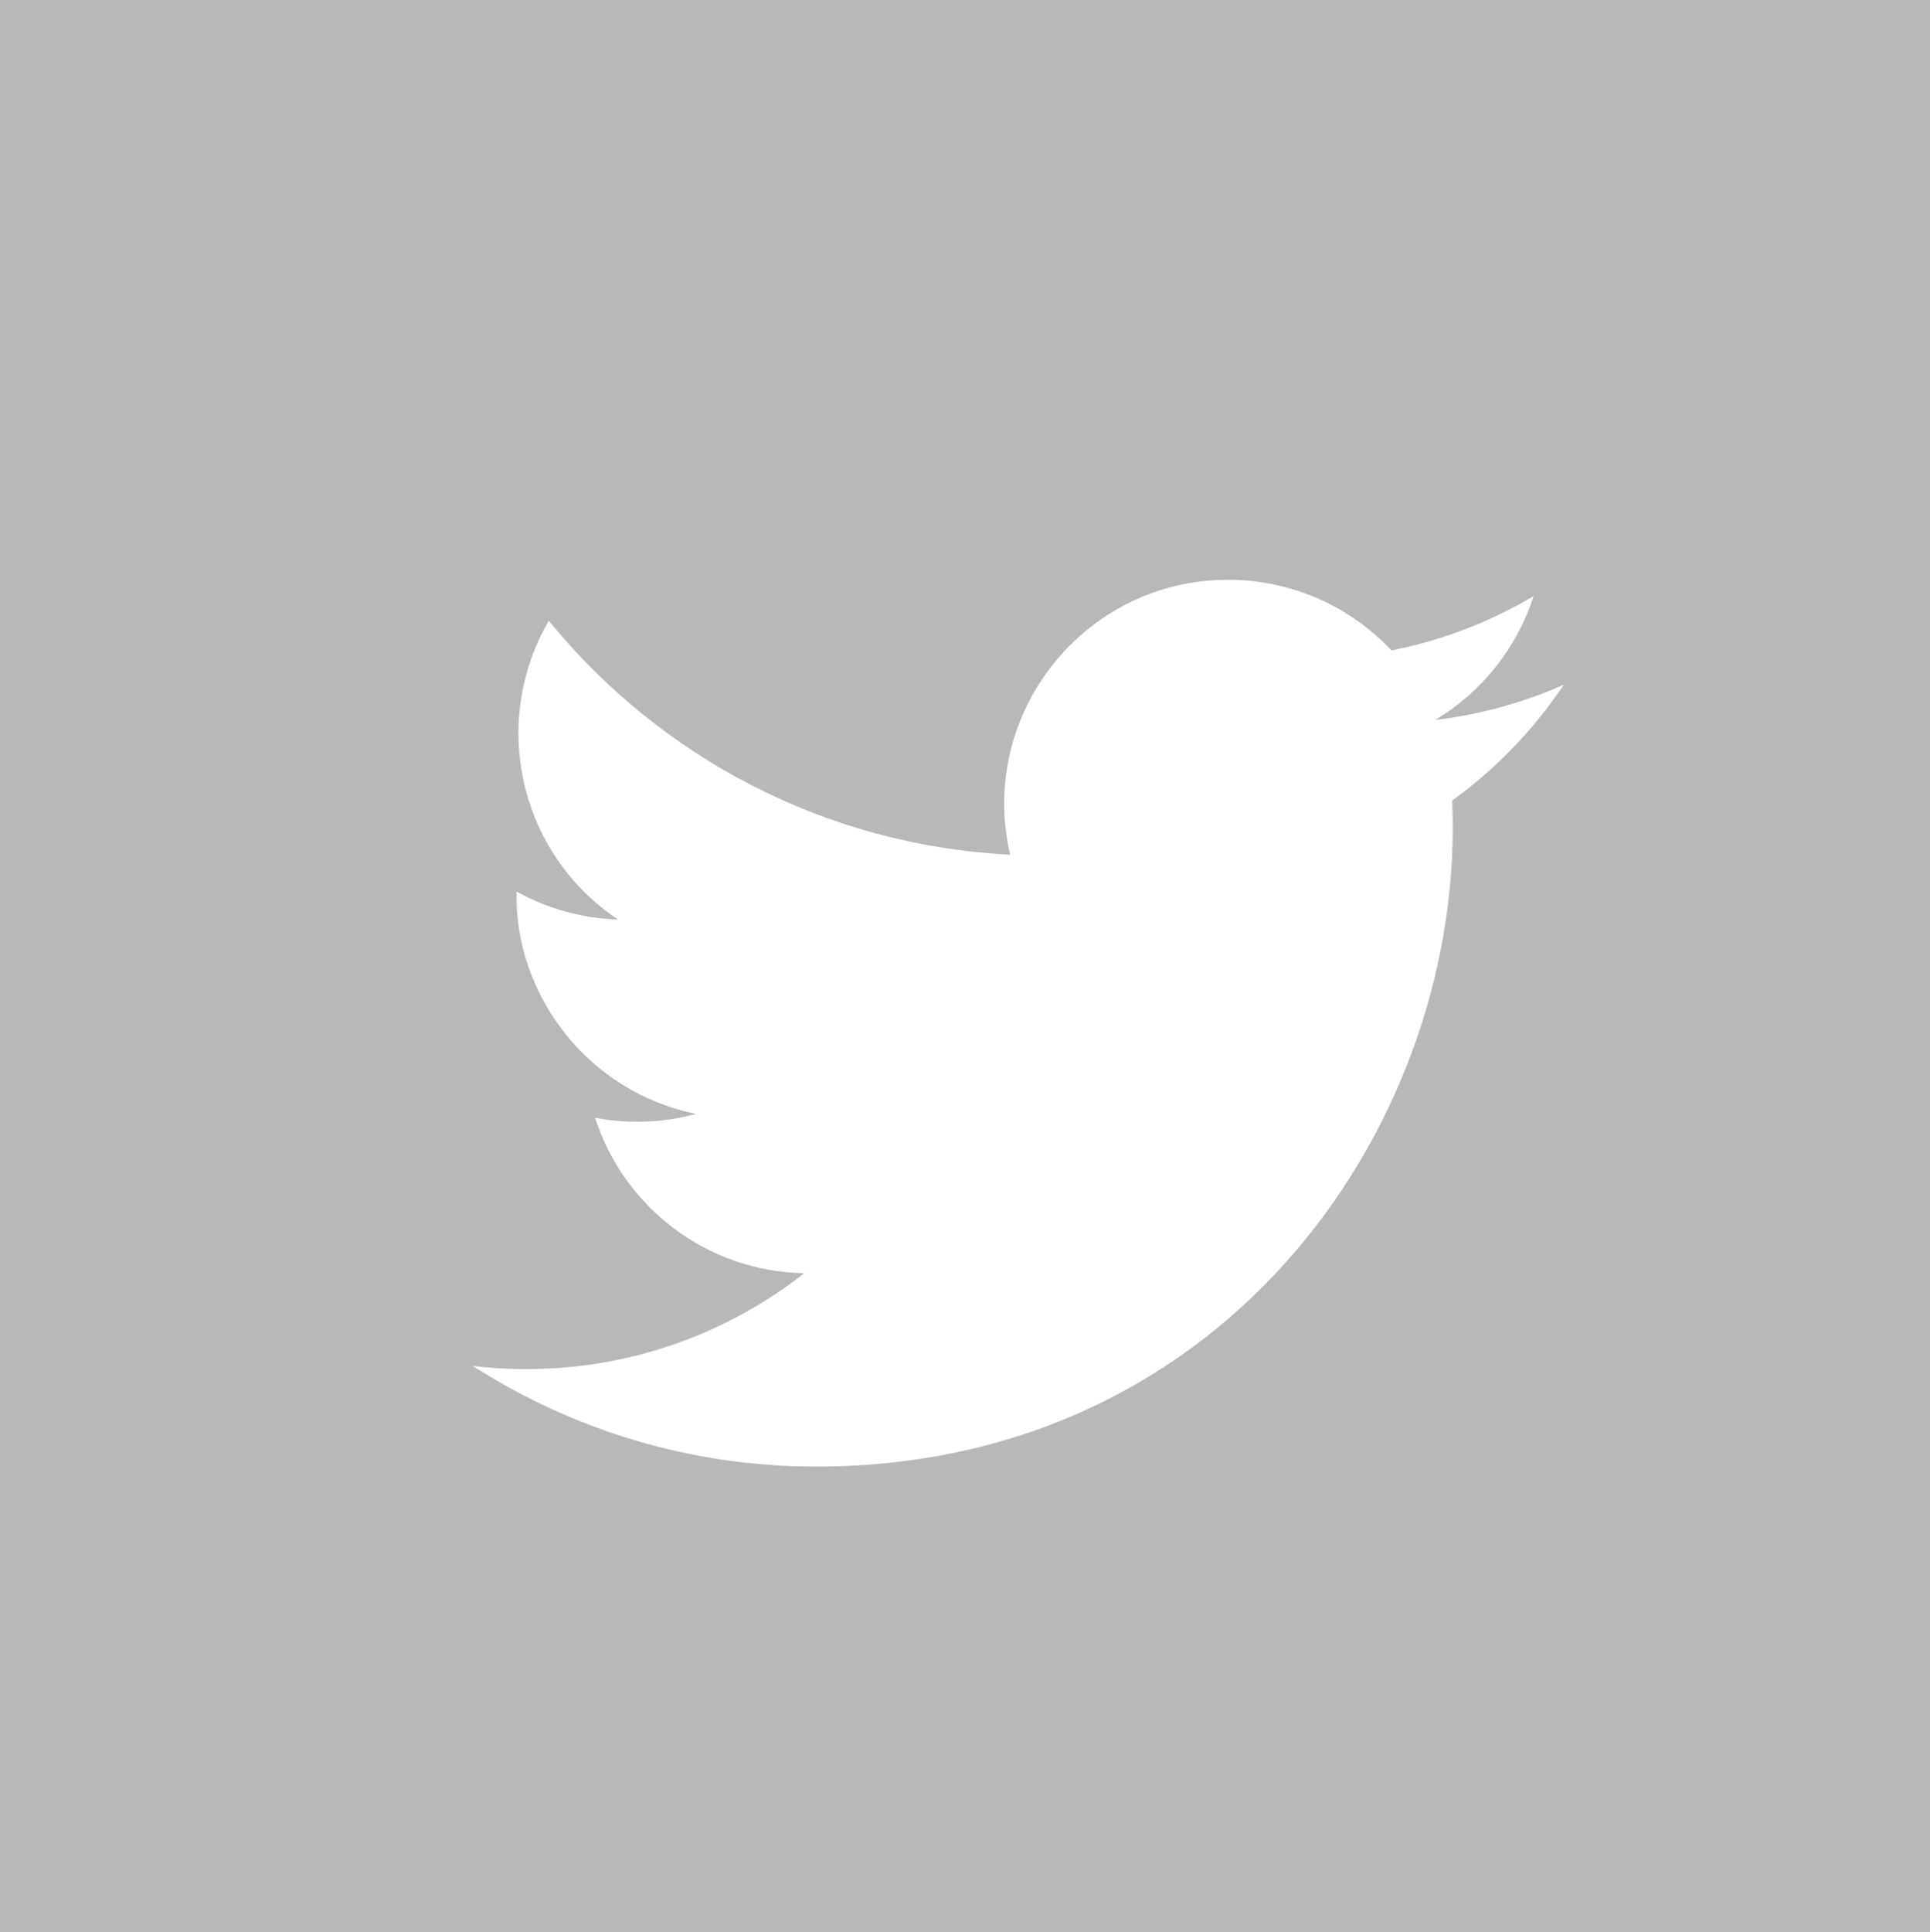 <?xml version="1.0" encoding="iso-8859-1"?>
<!-- Generator: Adobe Illustrator 18.0.0, SVG Export Plug-In . SVG Version: 6.00 Build 0)  -->
<!DOCTYPE svg PUBLIC "-//W3C//DTD SVG 1.1//EN" "http://www.w3.org/Graphics/SVG/1.1/DTD/svg11.dtd">
<svg version="1.1" id="Layer_1" xmlns="http://www.w3.org/2000/svg" xmlns:xlink="http://www.w3.org/1999/xlink" x="0px" y="0px"
	 width="22.485px" height="22.505px" viewBox="0 0 22.485 22.505" style="enable-background:new 0 0 22.485 22.505;"
	 xml:space="preserve">
<path style="fill:#B9B7B8;" d="M22.485,0H0v22.505h22.485V0z M9.506,17.082c-1.472,0-2.843-0.432-3.997-1.172
	c1.383,0.163,2.764-0.22,3.86-1.08c-1.141-0.021-2.104-0.775-2.436-1.811c0.408,0.078,0.81,0.055,1.177-0.045
	c-1.254-0.252-2.12-1.382-2.092-2.59c0.352,0.195,0.754,0.313,1.181,0.326C6.039,9.935,5.71,8.402,6.394,7.23
	c1.286,1.578,3.207,2.616,5.374,2.725c-0.38-1.631,0.857-3.202,2.54-3.202c0.75,0,1.428,0.317,1.903,0.823
	c0.594-0.117,1.152-0.334,1.656-0.633c-0.195,0.609-0.608,1.12-1.146,1.443c0.527-0.063,1.03-0.203,1.498-0.411
	c-0.349,0.523-0.792,0.982-1.301,1.35C17.082,12.993,14.347,17.082,9.506,17.082z"/>
</svg>
